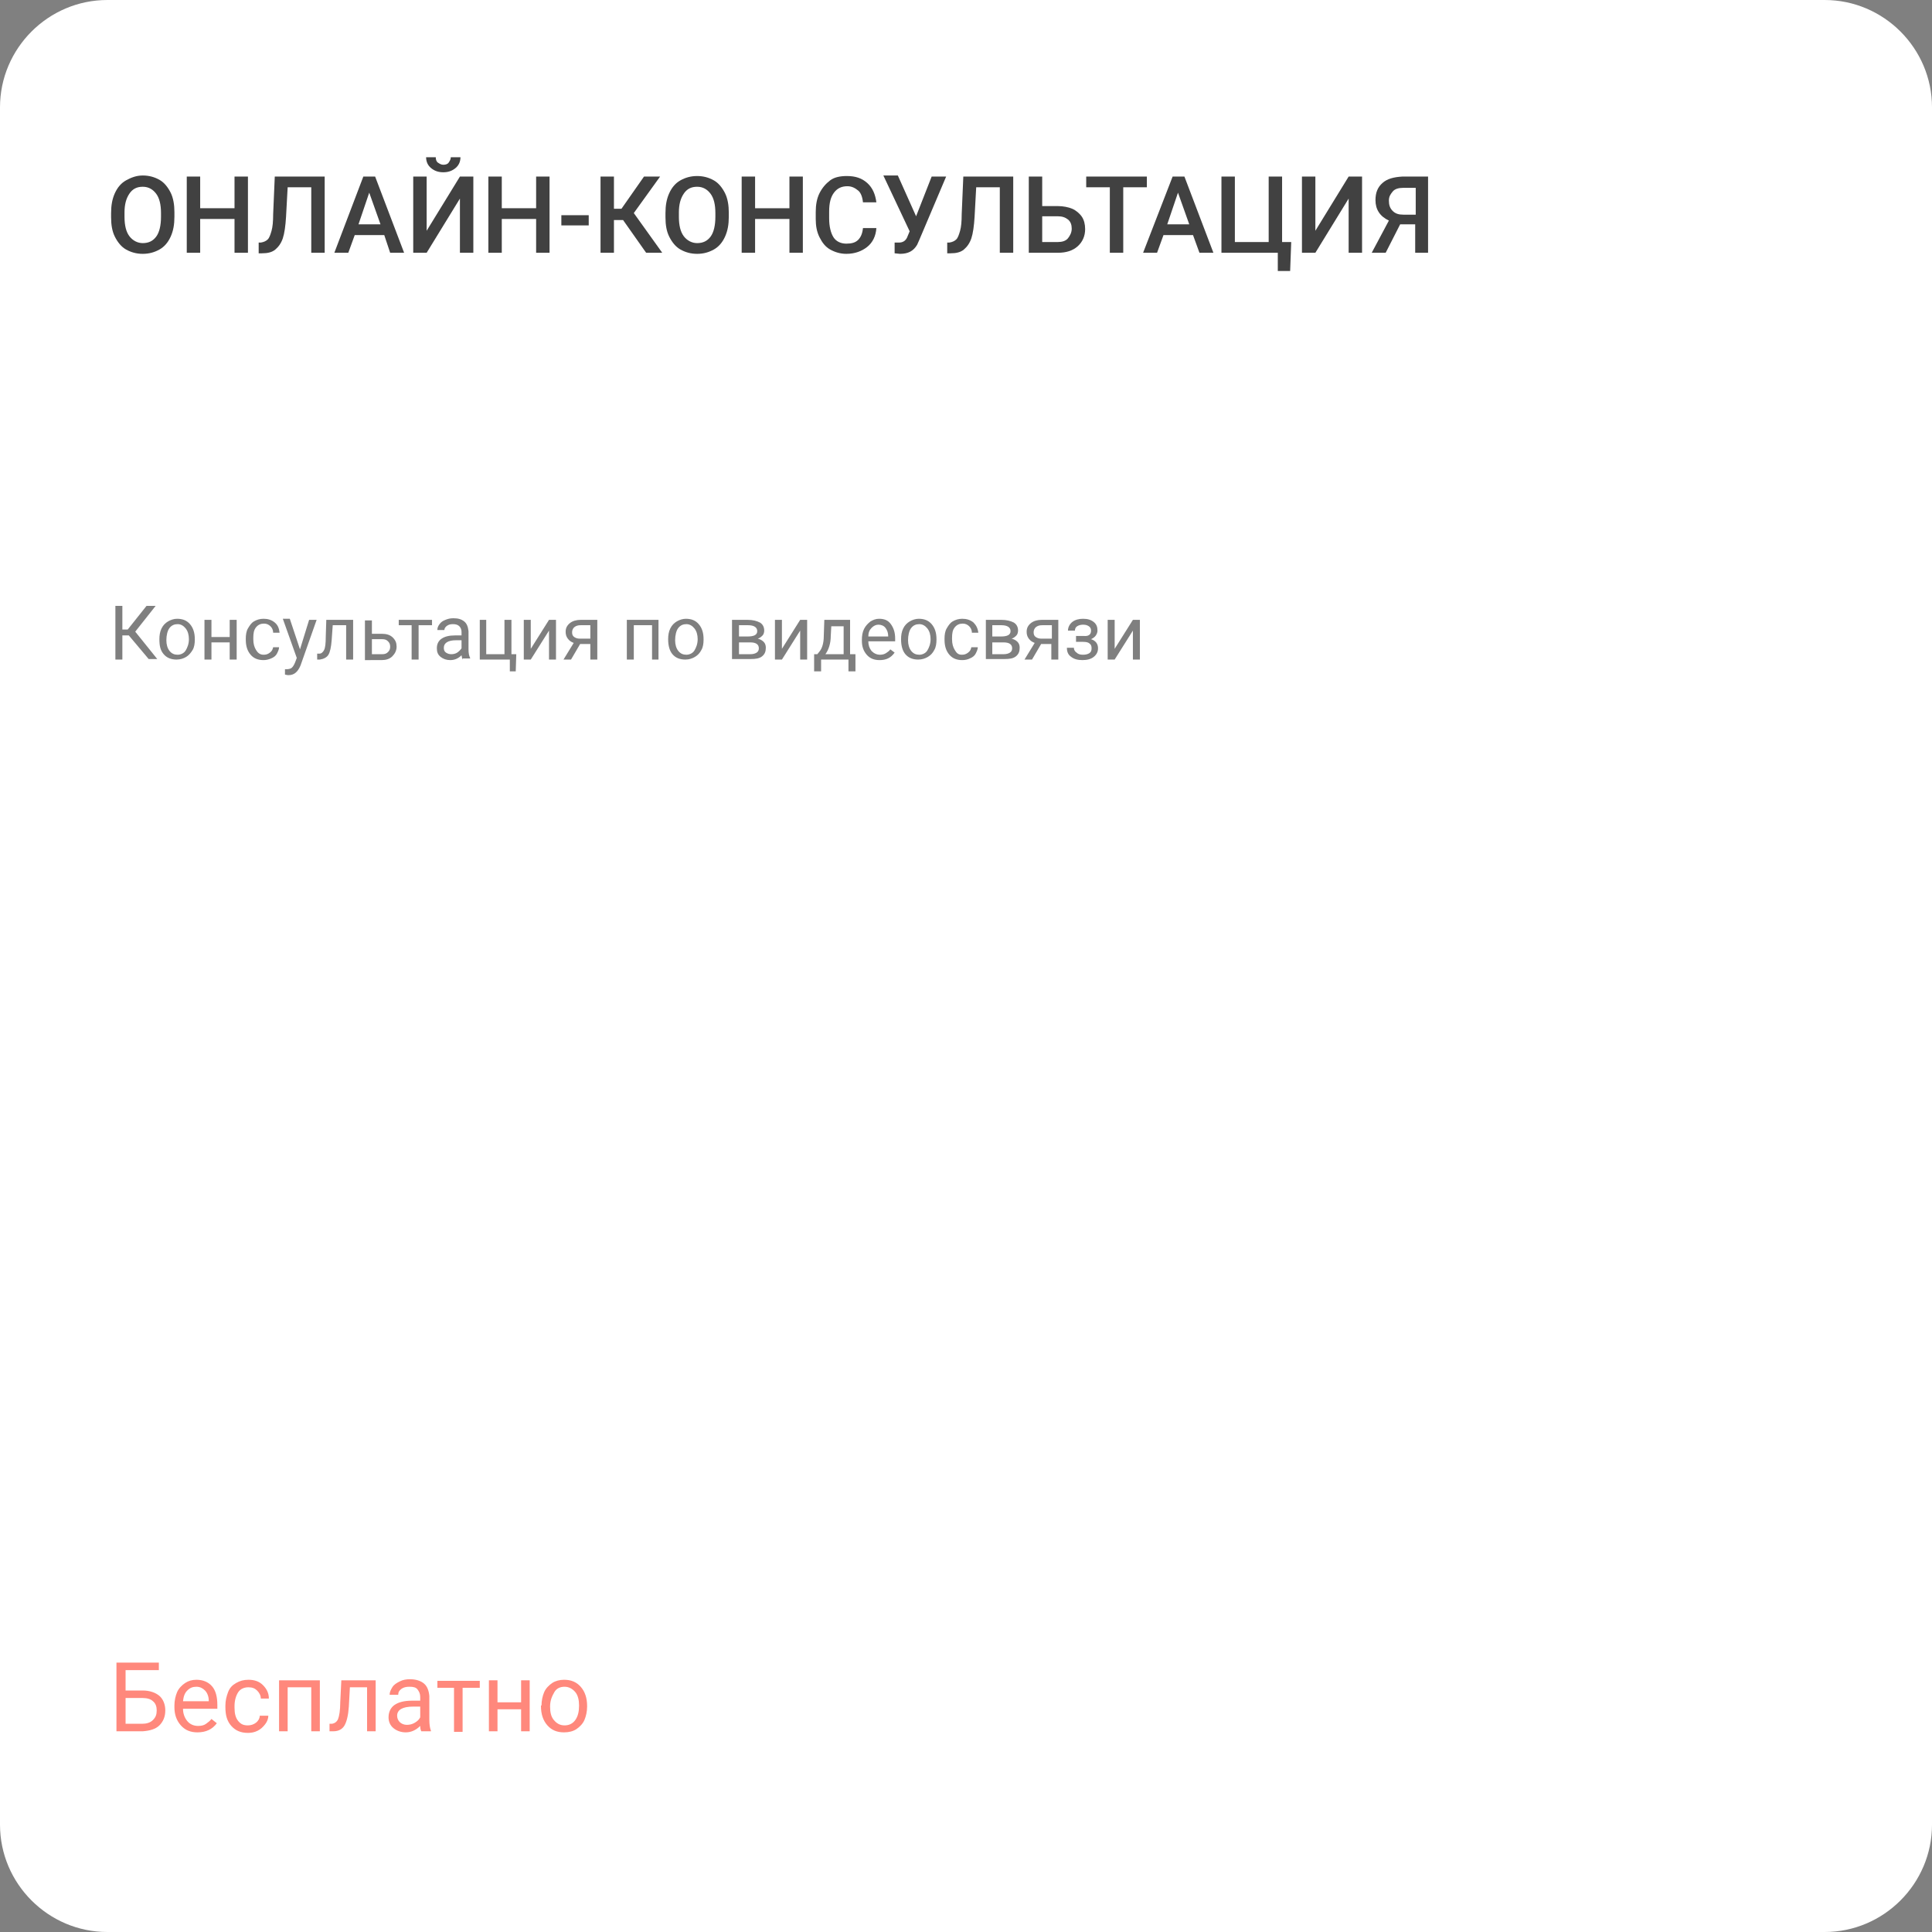 <?xml version="1.0" encoding="UTF-8"?> <!-- Generator: Adobe Illustrator 26.3.1, SVG Export Plug-In . SVG Version: 6.00 Build 0) --> <svg xmlns="http://www.w3.org/2000/svg" xmlns:xlink="http://www.w3.org/1999/xlink" id="Слой_1" x="0px" y="0px" viewBox="0 0 360 360" style="enable-background:new 0 0 360 360;" xml:space="preserve"><rect x="0" y="0" width="360" height="360" fill="#808080" stroke="none"/> <style type="text/css"> .st0{fill:#FFFFFF;} .st1{fill:#FF887C;} .st2{fill:#414141;} .st3{opacity:0.5;} </style> <path class="st0" d="M340,360H20c-11,0-20-9-20-20V20C0,9,9,0,20,0h320c11,0,20,9,20,20v320C360,351,351,360,340,360z"></path> <g> <path class="st1" d="M29.6,311.2h-6.2v3.8h3.2c1.3,0,2.4,0.4,3.1,1s1.1,1.6,1.1,2.7c0,1.2-0.4,2.1-1.1,2.8s-1.8,1-3.1,1.1h-4.9 v-12.8h7.9C29.6,309.8,29.6,311.2,29.6,311.2z M23.4,316.4v4.8h3.1c0.8,0,1.5-0.2,2-0.7s0.7-1,0.7-1.8c0-0.7-0.2-1.3-0.7-1.7 c-0.4-0.4-1.1-0.6-1.9-0.6L23.4,316.4L23.4,316.4z"></path> <path class="st1" d="M36.8,322.8c-1.3,0-2.3-0.4-3.1-1.3s-1.2-2-1.2-3.4v-0.3c0-0.9,0.2-1.8,0.5-2.5s0.9-1.3,1.5-1.7 s1.3-0.6,2.1-0.6c1.2,0,2.2,0.4,2.9,1.2s1,2,1,3.5v0.7h-6.4c0,0.9,0.3,1.7,0.8,2.3s1.2,0.9,2,0.9c0.6,0,1.1-0.1,1.5-0.4 s0.7-0.5,1-0.9l1,0.8C39.6,322.2,38.4,322.8,36.8,322.8z M36.6,314.3c-0.7,0-1.2,0.2-1.7,0.7s-0.7,1.1-0.8,2h4.8v-0.1 c0-0.8-0.3-1.5-0.7-1.9S37.3,314.3,36.6,314.3z"></path> <path class="st1" d="M46.2,321.5c0.6,0,1.1-0.2,1.5-0.5s0.7-0.8,0.7-1.3H50c0,0.5-0.2,1.1-0.6,1.6s-0.8,0.9-1.4,1.2 s-1.2,0.4-1.8,0.4c-1.3,0-2.3-0.4-3.1-1.3s-1.1-2-1.1-3.5v-0.3c0-0.9,0.2-1.7,0.5-2.5s0.8-1.3,1.5-1.7s1.4-0.6,2.3-0.6 c1.1,0,2,0.3,2.7,1s1.1,1.5,1.1,2.5h-1.5c0-0.6-0.3-1.1-0.7-1.5s-0.9-0.6-1.6-0.6c-0.8,0-1.5,0.3-1.9,0.9s-0.7,1.5-0.7,2.6v0.3 c0,1.1,0.2,1.9,0.7,2.5S45.4,321.5,46.2,321.5z"></path> <path class="st1" d="M59.6,322.6H58v-8.2h-4.4v8.2H52v-9.5h7.6V322.6z"></path> <path class="st1" d="M70,313.1v9.5h-1.6v-8.2h-3.2L65,318c-0.1,1.6-0.4,2.8-0.8,3.5s-1.1,1.1-2.1,1.1h-0.7v-1.4h0.5 c0.5-0.1,0.9-0.4,1.1-0.9s0.4-1.6,0.4-3.1l0.2-4.1H70z"></path> <path class="st1" d="M78.5,322.6c-0.1-0.2-0.2-0.5-0.2-1c-0.8,0.8-1.7,1.2-2.7,1.2c-0.9,0-1.7-0.3-2.3-0.8s-0.9-1.2-0.9-2 c0-1,0.4-1.8,1.1-2.3s1.8-0.8,3.2-0.8h1.6v-0.7c0-0.6-0.2-1-0.5-1.4s-0.8-0.5-1.5-0.5c-0.6,0-1.1,0.1-1.5,0.4s-0.6,0.6-0.6,1.1 h-1.6c0-0.5,0.2-0.9,0.5-1.4s0.8-0.8,1.4-1.1s1.2-0.4,1.9-0.4c1.1,0,2,0.3,2.6,0.8s0.9,1.3,1,2.3v4.4c0,0.9,0.1,1.6,0.3,2.1v0.1 L78.5,322.6L78.5,322.6z M75.8,321.4c0.5,0,1-0.1,1.5-0.4s0.8-0.6,1-1v-2H77c-2,0-3,0.6-3,1.7c0,0.5,0.2,0.9,0.5,1.2 S75.3,321.4,75.8,321.4z"></path> <path class="st1" d="M89.4,314.5h-3.2v8.2h-1.6v-8.2h-3.1v-1.3h7.9C89.4,313.2,89.4,314.5,89.4,314.5z"></path> <path class="st1" d="M98.7,322.6h-1.6v-4.1h-4.4v4.1h-1.6v-9.5h1.6v4.1h4.4v-4.1h1.6V322.6z"></path> <path class="st1" d="M100.9,317.8c0-0.9,0.2-1.8,0.5-2.5s0.9-1.3,1.5-1.7s1.4-0.6,2.2-0.6c1.3,0,2.3,0.4,3.1,1.3s1.2,2.1,1.2,3.6 v0.1c0,0.9-0.2,1.8-0.5,2.5s-0.9,1.3-1.5,1.7s-1.4,0.6-2.3,0.6c-1.3,0-2.3-0.4-3.1-1.3s-1.2-2.1-1.2-3.6v-0.1H100.9z M102.5,318 c0,1.1,0.2,1.9,0.7,2.5s1.1,1,2,1c0.8,0,1.5-0.3,2-1s0.7-1.6,0.7-2.7c0-1-0.2-1.9-0.7-2.5s-1.2-1-2-1s-1.5,0.3-1.9,1 S102.5,316.8,102.5,318z"></path> </g> <g> <path class="st2" d="M32.5,40.4c0,1.4-0.2,2.6-0.7,3.7c-0.5,1.1-1.2,1.9-2.1,2.4s-1.9,0.8-3.1,0.8s-2.2-0.3-3.1-0.8 s-1.6-1.4-2.1-2.4s-0.7-2.2-0.7-3.6v-0.8c0-1.4,0.2-2.6,0.7-3.7s1.2-1.9,2.1-2.4s1.9-0.9,3.1-0.9s2.2,0.3,3.1,0.8s1.6,1.4,2.1,2.4 s0.7,2.3,0.7,3.6V40.4z M30,39.7c0-1.6-0.3-2.8-0.9-3.6s-1.4-1.3-2.5-1.3s-1.9,0.4-2.5,1.3s-0.9,2-0.9,3.5v0.8 c0,1.6,0.3,2.8,0.9,3.6s1.5,1.3,2.5,1.3c1.1,0,1.9-0.4,2.5-1.2S30,42,30,40.4V39.7z"></path> <path class="st2" d="M46.2,47.1h-2.5v-6.3h-6.4v6.3h-2.5V32.9h2.5v5.9h6.4v-5.9h2.5V47.1z"></path> <path class="st2" d="M60.5,32.9v14.2H58V34.9h-4.4l-0.3,5.5c-0.1,1.7-0.3,3.1-0.6,4s-0.8,1.6-1.4,2.1c-0.6,0.5-1.4,0.7-2.5,0.7 h-0.6v-2h0.4c0.6-0.1,1-0.3,1.3-0.6s0.5-0.9,0.7-1.6c0.2-0.7,0.3-1.7,0.3-3.1l0.3-7C51.2,32.9,60.5,32.9,60.5,32.9z"></path> <path class="st2" d="M71.6,43.8h-5.5l-1.2,3.3h-2.6l5.4-14.2h2.2l5.4,14.2h-2.6L71.6,43.8z M66.8,41.8h4.1l-2.1-5.9L66.8,41.8z"></path> <path class="st2" d="M85.7,32.9h2.5v14.2h-2.5V37l-6.2,10.1H77V32.9h2.5V43L85.7,32.9z M85.8,29.3c0,0.8-0.3,1.5-0.9,2 s-1.3,0.8-2.3,0.8s-1.7-0.3-2.3-0.8s-0.9-1.2-0.9-2h1.8c0,0.4,0.1,0.8,0.4,1s0.6,0.4,1,0.4s0.8-0.1,1-0.4s0.4-0.6,0.4-1H85.8z"></path> <path class="st2" d="M102.4,47.1h-2.5v-6.3h-6.4v6.3H91V32.9h2.5v5.9h6.4v-5.9h2.5V47.1z"></path> <path class="st2" d="M109.7,42h-5.1v-1.9h5.1V42z"></path> <path class="st2" d="M116.1,41h-1.7v6.1h-2.5V32.9h2.5v6h1.4l4.2-6h3l-4.9,6.8l5.3,7.4h-3L116.1,41z"></path> <path class="st2" d="M135.8,40.4c0,1.4-0.2,2.6-0.7,3.7c-0.5,1.1-1.2,1.9-2.1,2.4s-1.9,0.8-3.1,0.8c-1.2,0-2.2-0.3-3.1-0.8 s-1.6-1.4-2.1-2.4s-0.7-2.2-0.7-3.6v-0.8c0-1.4,0.2-2.6,0.7-3.7s1.2-1.9,2.1-2.4s1.9-0.8,3.1-0.8s2.2,0.3,3.1,0.8s1.6,1.4,2.1,2.4 s0.7,2.3,0.7,3.6V40.4z M133.3,39.7c0-1.6-0.3-2.8-0.9-3.6s-1.4-1.3-2.5-1.3s-1.9,0.4-2.5,1.3c-0.6,0.9-0.9,2-0.9,3.5v0.8 c0,1.6,0.3,2.8,0.9,3.6c0.6,0.8,1.5,1.3,2.5,1.3c1.1,0,1.9-0.4,2.5-1.2s0.9-2.1,0.9-3.7V39.7z"></path> <path class="st2" d="M149.6,47.1h-2.5v-6.3h-6.4v6.3h-2.5V32.9h2.5v5.9h6.4v-5.9h2.5V47.1z"></path> <path class="st2" d="M163.3,42.5c-0.1,1.5-0.7,2.7-1.7,3.5s-2.3,1.3-3.9,1.3c-1.1,0-2.1-0.3-3-0.8s-1.5-1.3-2-2.3s-0.7-2.1-0.7-3.4 v-1.3c0-1.3,0.2-2.5,0.7-3.5s1.2-1.8,2-2.4c0.8-0.6,1.9-0.8,3.1-0.8c1.6,0,2.8,0.4,3.8,1.3c1,0.9,1.5,2.1,1.7,3.6h-2.5 c-0.1-1-0.4-1.8-0.9-2.2s-1.1-0.8-2-0.8c-1.1,0-1.9,0.4-2.5,1.2s-0.9,1.9-0.9,3.5v1.3c0,1.5,0.3,2.7,0.8,3.5s1.4,1.2,2.4,1.2 s1.7-0.2,2.2-0.7s0.8-1.2,0.9-2.2C160.8,42.5,163.3,42.5,163.3,42.5z"></path> <path class="st2" d="M170.7,40.3l2.9-7.4h2.7l-5,11.8l-0.4,0.9c-0.7,1.2-1.7,1.7-3.2,1.7l-1-0.1v-2c0.2,0,0.4,0,0.8,0 c0.7,0,1.2-0.3,1.5-0.9l0.5-1.2l-4.9-10.4h2.7L170.7,40.3z"></path> <path class="st2" d="M188.8,32.9v14.2h-2.5V34.9h-4.4l-0.3,5.5c-0.1,1.7-0.3,3.1-0.6,4s-0.8,1.6-1.4,2.1s-1.4,0.7-2.5,0.7h-0.6v-2 h0.4c0.6-0.1,1-0.3,1.3-0.6s0.5-0.9,0.7-1.6s0.3-1.7,0.3-3.1l0.3-7C179.5,32.9,188.8,32.9,188.8,32.9z"></path> <path class="st2" d="M194.2,38.4h2.9c1,0,2,0.2,2.7,0.5s1.4,0.9,1.8,1.5c0.4,0.6,0.6,1.4,0.6,2.3c0,1.3-0.5,2.4-1.4,3.2 s-2.1,1.2-3.7,1.2h-5.4V32.9h2.5L194.2,38.4L194.2,38.4z M194.2,40.3v4.8h2.9c0.8,0,1.5-0.2,1.9-0.7s0.7-1.1,0.7-1.8 s-0.2-1.3-0.7-1.7s-1.1-0.6-1.9-0.6C197.1,40.3,194.2,40.3,194.2,40.3z"></path> <path class="st2" d="M213.7,34.9h-4.4v12.2h-2.5V34.9h-4.4v-2h11.3L213.7,34.9L213.7,34.9z"></path> <path class="st2" d="M222.3,43.8h-5.5l-1.2,3.3H213l5.5-14.2h2.2l5.4,14.2h-2.6L222.3,43.8z M217.5,41.8h4.1l-2.1-5.9L217.5,41.8z"></path> <path class="st2" d="M227.6,32.9h2.5v12.2h6.3V32.9h2.5v12.2h1.7l-0.2,5.4h-2.3v-3.4h-10.5V32.9z"></path> <path class="st2" d="M251.3,32.9h2.5v14.2h-2.5V37l-6.2,10.1h-2.5V32.9h2.5V43L251.3,32.9z"></path> <path class="st2" d="M263.7,47.1v-5.3h-2.8l-2.7,5.3h-2.6l3.2-6c-1.7-0.8-2.5-2.1-2.5-3.8c0-1.4,0.4-2.4,1.3-3.2s2.1-1.1,3.7-1.2 h4.8v14.2H263.7z M258.8,37.4c0,0.8,0.2,1.4,0.7,1.9s1.1,0.7,2,0.7h2.3v-5h-2.3c-0.9,0-1.6,0.2-2,0.7S258.8,36.6,258.8,37.4z"></path> </g> <g class="st3"> <path d="M24,118.4h-1.2v4.5h-1.3v-10h1.3v4.4h1l3.5-4.4H29l-3.8,4.8l4.1,5.1h-1.6L24,118.4z"></path> <path d="M29.7,119.1c0-0.7,0.1-1.4,0.4-2s0.7-1,1.2-1.3s1.1-0.5,1.7-0.5c1,0,1.8,0.3,2.4,1s0.9,1.6,0.9,2.8v0.1 c0,0.7-0.1,1.4-0.4,1.9s-0.7,1-1.2,1.3s-1.1,0.5-1.8,0.5c-1,0-1.8-0.3-2.4-1S29.7,120.4,29.7,119.1L29.7,119.1z M31,119.3 c0,0.8,0.2,1.5,0.6,2s0.9,0.7,1.5,0.7c0.6,0,1.2-0.3,1.5-0.8s0.6-1.2,0.6-2.1c0-0.8-0.2-1.5-0.6-2s-0.9-0.8-1.5-0.8 c-0.6,0-1.1,0.2-1.5,0.7S31,118.4,31,119.3z"></path> <path d="M44.1,122.9h-1.3v-3.2h-3.4v3.2h-1.3v-7.4h1.3v3.2h3.4v-3.2h1.3V122.9z"></path> <path d="M49.1,122c0.5,0,0.8-0.1,1.2-0.4s0.5-0.6,0.6-1H52c0,0.4-0.2,0.8-0.4,1.2s-0.6,0.7-1.1,0.9s-0.9,0.3-1.4,0.3 c-1,0-1.8-0.3-2.4-1s-0.9-1.6-0.9-2.8v-0.2c0-0.7,0.1-1.4,0.4-1.9s0.6-1,1.1-1.3s1.1-0.5,1.8-0.5c0.8,0,1.5,0.2,2.1,0.7 s0.8,1.1,0.9,1.9h-1.2c0-0.5-0.2-0.9-0.5-1.2s-0.7-0.5-1.2-0.5c-0.6,0-1.1,0.2-1.5,0.7s-0.5,1.1-0.5,2v0.2c0,0.9,0.2,1.5,0.5,2 S48.4,122,49.1,122z"></path> <path d="M55.9,121l1.7-5.5h1.4l-3,8.5c-0.5,1.2-1.2,1.8-2.2,1.8l-0.2,0l-0.5-0.1v-1l0.3,0c0.4,0,0.8-0.1,1-0.3s0.4-0.5,0.6-1 l0.3-0.8l-2.6-7.3H54L55.9,121z"></path> <path d="M65.8,115.5v7.4h-1.3v-6.4h-2.5l-0.2,2.8c-0.1,1.3-0.3,2.2-0.6,2.7s-0.9,0.8-1.6,0.9h-0.5v-1.1l0.4,0 c0.4,0,0.7-0.3,0.9-0.7s0.3-1.2,0.3-2.4l0.1-3.2H65.8z"></path> <path d="M69.3,118.1h1.9c0.8,0,1.5,0.2,2,0.7s0.7,1,0.7,1.7c0,0.7-0.3,1.3-0.8,1.8s-1.2,0.7-2,0.7H68v-7.4h1.3V118.1z M69.3,119.1 v2.8h1.9c0.5,0,0.8-0.1,1.1-0.4s0.4-0.6,0.4-1c0-0.4-0.1-0.7-0.4-1s-0.6-0.4-1.1-0.4H69.3z"></path> <path d="M80.5,116.5H78v6.4h-1.3v-6.4h-2.4v-1h6.2V116.5z"></path> <path d="M86.2,122.9c-0.1-0.1-0.1-0.4-0.2-0.8c-0.6,0.6-1.3,0.9-2.1,0.9c-0.7,0-1.3-0.2-1.8-0.6s-0.7-0.9-0.7-1.6 c0-0.8,0.3-1.4,0.9-1.8s1.4-0.6,2.5-0.6H86v-0.6c0-0.4-0.1-0.8-0.4-1.1s-0.7-0.4-1.2-0.4c-0.5,0-0.8,0.1-1.1,0.3s-0.5,0.5-0.5,0.8 h-1.3c0-0.4,0.1-0.7,0.4-1.1s0.6-0.6,1.1-0.8s0.9-0.3,1.5-0.3c0.9,0,1.5,0.2,2,0.6s0.7,1,0.8,1.8v3.4c0,0.7,0.1,1.2,0.3,1.6v0.1 H86.2z M84.1,121.9c0.4,0,0.8-0.1,1.1-0.3s0.6-0.5,0.8-0.8v-1.5h-1c-1.5,0-2.3,0.5-2.3,1.4c0,0.4,0.1,0.7,0.4,0.9 S83.7,121.9,84.1,121.9z"></path> <path d="M89.3,115.5h1.3v6.4H94v-6.4h1.3v6.4h0.9l-0.1,3.2h-1.1v-2.2h-5.6V115.5z"></path> <path d="M102.3,115.5h1.3v7.4h-1.3v-5.4l-3.4,5.4h-1.3v-7.4h1.3v5.4L102.3,115.5z"></path> <path d="M111.3,115.5v7.4H110V120h-1.9l-1.7,2.9H105l1.9-3.1c-0.5-0.2-0.8-0.4-1.1-0.8c-0.3-0.4-0.4-0.8-0.4-1.3 c0-0.7,0.3-1.2,0.8-1.6s1.2-0.6,2-0.6H111.3z M106.6,117.8c0,0.4,0.1,0.7,0.4,0.9s0.6,0.3,1,0.3h2v-2.5h-1.8 c-0.5,0-0.8,0.1-1.1,0.3S106.6,117.4,106.6,117.8z"></path> <path d="M122.8,122.9h-1.3v-6.4h-3.4v6.4h-1.3v-7.4h5.9V122.9z"></path> <path d="M124.5,119.1c0-0.7,0.1-1.4,0.4-2c0.3-0.6,0.7-1,1.2-1.3c0.5-0.3,1.1-0.5,1.7-0.5c1,0,1.8,0.3,2.4,1 c0.6,0.7,0.9,1.6,0.9,2.8v0.1c0,0.7-0.1,1.4-0.4,1.9c-0.3,0.6-0.7,1-1.2,1.3c-0.5,0.3-1.1,0.5-1.8,0.5c-1,0-1.8-0.3-2.4-1 C124.8,121.3,124.5,120.4,124.5,119.1L124.5,119.1z M125.8,119.3c0,0.8,0.2,1.5,0.6,2c0.4,0.5,0.9,0.7,1.5,0.7 c0.6,0,1.2-0.3,1.5-0.8s0.6-1.2,0.6-2.1c0-0.8-0.2-1.5-0.6-2c-0.4-0.5-0.9-0.8-1.5-0.8c-0.6,0-1.1,0.2-1.5,0.7 S125.8,118.4,125.8,119.3z"></path> <path d="M136.4,122.9v-7.4h2.9c1,0,1.7,0.2,2.3,0.5c0.5,0.3,0.8,0.8,0.8,1.5c0,0.3-0.1,0.7-0.3,0.9s-0.5,0.5-0.9,0.6 c0.4,0.1,0.8,0.3,1.1,0.6c0.3,0.3,0.4,0.7,0.4,1.1c0,0.7-0.2,1.2-0.7,1.6c-0.5,0.4-1.2,0.5-2.1,0.5H136.4z M137.7,118.6h1.6 c1.2,0,1.8-0.3,1.8-1s-0.6-1.1-1.7-1.1h-1.7V118.6z M137.7,119.7v2.2h2.1c0.5,0,0.9-0.1,1.2-0.3c0.3-0.2,0.4-0.5,0.4-0.8 c0-0.7-0.5-1.1-1.6-1.1H137.7z"></path> <path d="M149.1,115.5h1.3v7.4h-1.3v-5.4l-3.4,5.4h-1.3v-7.4h1.3v5.4L149.1,115.5z"></path> <path d="M152.3,121.9l0.4-0.5c0.5-0.6,0.8-1.6,0.8-2.9l0.1-3h4.8v6.4h1v3.2h-1.3v-2.2H153v2.2h-1.3l0-3.2H152.3z M153.8,121.9h3.4 v-5.2h-2.3l-0.1,1.8C154.8,119.9,154.4,121.1,153.8,121.9z"></path> <path d="M163.9,123c-1,0-1.8-0.3-2.4-1s-0.9-1.5-0.9-2.6v-0.2c0-0.7,0.1-1.4,0.4-2c0.3-0.6,0.7-1,1.2-1.4c0.5-0.3,1-0.5,1.6-0.5 c1,0,1.7,0.3,2.2,1s0.8,1.5,0.8,2.7v0.5h-5c0,0.7,0.2,1.3,0.6,1.8c0.4,0.4,0.9,0.7,1.6,0.7c0.4,0,0.8-0.1,1.1-0.3s0.6-0.4,0.8-0.7 l0.8,0.6C166,122.6,165.1,123,163.9,123z M163.7,116.4c-0.5,0-0.9,0.2-1.3,0.6s-0.6,0.9-0.6,1.6h3.7v-0.1c0-0.6-0.2-1.1-0.5-1.5 S164.2,116.4,163.7,116.4z"></path> <path d="M167.9,119.1c0-0.7,0.1-1.4,0.4-2c0.3-0.6,0.7-1,1.2-1.3c0.5-0.3,1.1-0.5,1.7-0.5c1,0,1.8,0.3,2.4,1 c0.6,0.7,0.9,1.6,0.9,2.8v0.1c0,0.7-0.1,1.4-0.4,1.9c-0.3,0.6-0.7,1-1.2,1.3c-0.5,0.3-1.1,0.5-1.8,0.5c-1,0-1.8-0.3-2.4-1 C168.2,121.3,167.9,120.4,167.9,119.1L167.9,119.1z M169.2,119.3c0,0.8,0.2,1.5,0.6,2c0.4,0.5,0.9,0.7,1.5,0.7 c0.6,0,1.2-0.3,1.5-0.8s0.6-1.2,0.6-2.1c0-0.8-0.2-1.5-0.6-2c-0.4-0.5-0.9-0.8-1.5-0.8c-0.6,0-1.1,0.2-1.5,0.7 S169.2,118.4,169.2,119.3z"></path> <path d="M179.2,122c0.5,0,0.8-0.1,1.2-0.4s0.5-0.6,0.6-1h1.2c0,0.4-0.2,0.8-0.4,1.2s-0.6,0.7-1.1,0.9c-0.4,0.2-0.9,0.3-1.4,0.3 c-1,0-1.8-0.3-2.4-1c-0.6-0.7-0.9-1.6-0.9-2.8v-0.2c0-0.7,0.1-1.4,0.4-1.9s0.6-1,1.1-1.3c0.5-0.3,1.1-0.5,1.8-0.5 c0.8,0,1.5,0.2,2.1,0.7c0.5,0.5,0.8,1.1,0.9,1.9h-1.2c0-0.5-0.2-0.9-0.5-1.2c-0.3-0.3-0.7-0.5-1.2-0.5c-0.6,0-1.1,0.2-1.5,0.7 c-0.4,0.5-0.5,1.1-0.5,2v0.2c0,0.9,0.2,1.5,0.5,2S178.5,122,179.2,122z"></path> <path d="M183.7,122.9v-7.4h2.9c1,0,1.7,0.2,2.3,0.5c0.5,0.3,0.8,0.8,0.8,1.5c0,0.3-0.1,0.7-0.3,0.9s-0.5,0.5-0.9,0.6 c0.4,0.1,0.8,0.3,1.1,0.6c0.3,0.3,0.4,0.7,0.4,1.1c0,0.7-0.2,1.2-0.7,1.6c-0.5,0.4-1.2,0.5-2.1,0.5H183.7z M184.9,118.6h1.6 c1.2,0,1.8-0.3,1.8-1s-0.6-1.1-1.7-1.1h-1.7V118.6z M184.9,119.7v2.2h2.1c0.5,0,0.9-0.1,1.2-0.3c0.3-0.2,0.4-0.5,0.4-0.8 c0-0.7-0.5-1.1-1.6-1.1H184.9z"></path> <path d="M197.2,115.5v7.4h-1.3V120H194l-1.7,2.9h-1.4l1.9-3.1c-0.5-0.2-0.8-0.4-1.1-0.8c-0.3-0.4-0.4-0.8-0.4-1.3 c0-0.7,0.3-1.2,0.8-1.6s1.2-0.6,2-0.6H197.2z M192.6,117.8c0,0.4,0.1,0.7,0.4,0.9s0.6,0.3,1,0.3h2v-2.5h-1.8 c-0.5,0-0.8,0.1-1.1,0.3S192.6,117.4,192.6,117.8z"></path> <path d="M203.3,117.5c0-0.3-0.1-0.6-0.4-0.8s-0.6-0.3-1.1-0.3c-0.4,0-0.8,0.1-1.1,0.3c-0.3,0.2-0.4,0.5-0.4,0.8H199 c0-0.6,0.3-1.2,0.8-1.6s1.2-0.6,2-0.6c0.9,0,1.5,0.2,2,0.6s0.7,0.9,0.7,1.6c0,0.3-0.1,0.6-0.3,0.9c-0.2,0.3-0.5,0.5-0.9,0.7 c0.9,0.3,1.3,0.9,1.3,1.7c0,0.7-0.3,1.2-0.8,1.6s-1.2,0.6-2.1,0.6c-0.9,0-1.6-0.2-2.1-0.6c-0.6-0.4-0.8-1-0.8-1.7h1.3 c0,0.4,0.2,0.7,0.5,0.9c0.3,0.3,0.7,0.4,1.2,0.4c0.5,0,0.9-0.1,1.2-0.3s0.4-0.5,0.4-0.9c0-0.4-0.1-0.7-0.4-0.9 c-0.2-0.2-0.6-0.3-1.2-0.3h-1.3v-1.1h1.4C202.9,118.6,203.3,118.2,203.3,117.5z"></path> <path d="M211.1,115.5h1.3v7.4h-1.3v-5.4l-3.4,5.4h-1.3v-7.4h1.3v5.4L211.1,115.5z"></path> </g> </svg> 